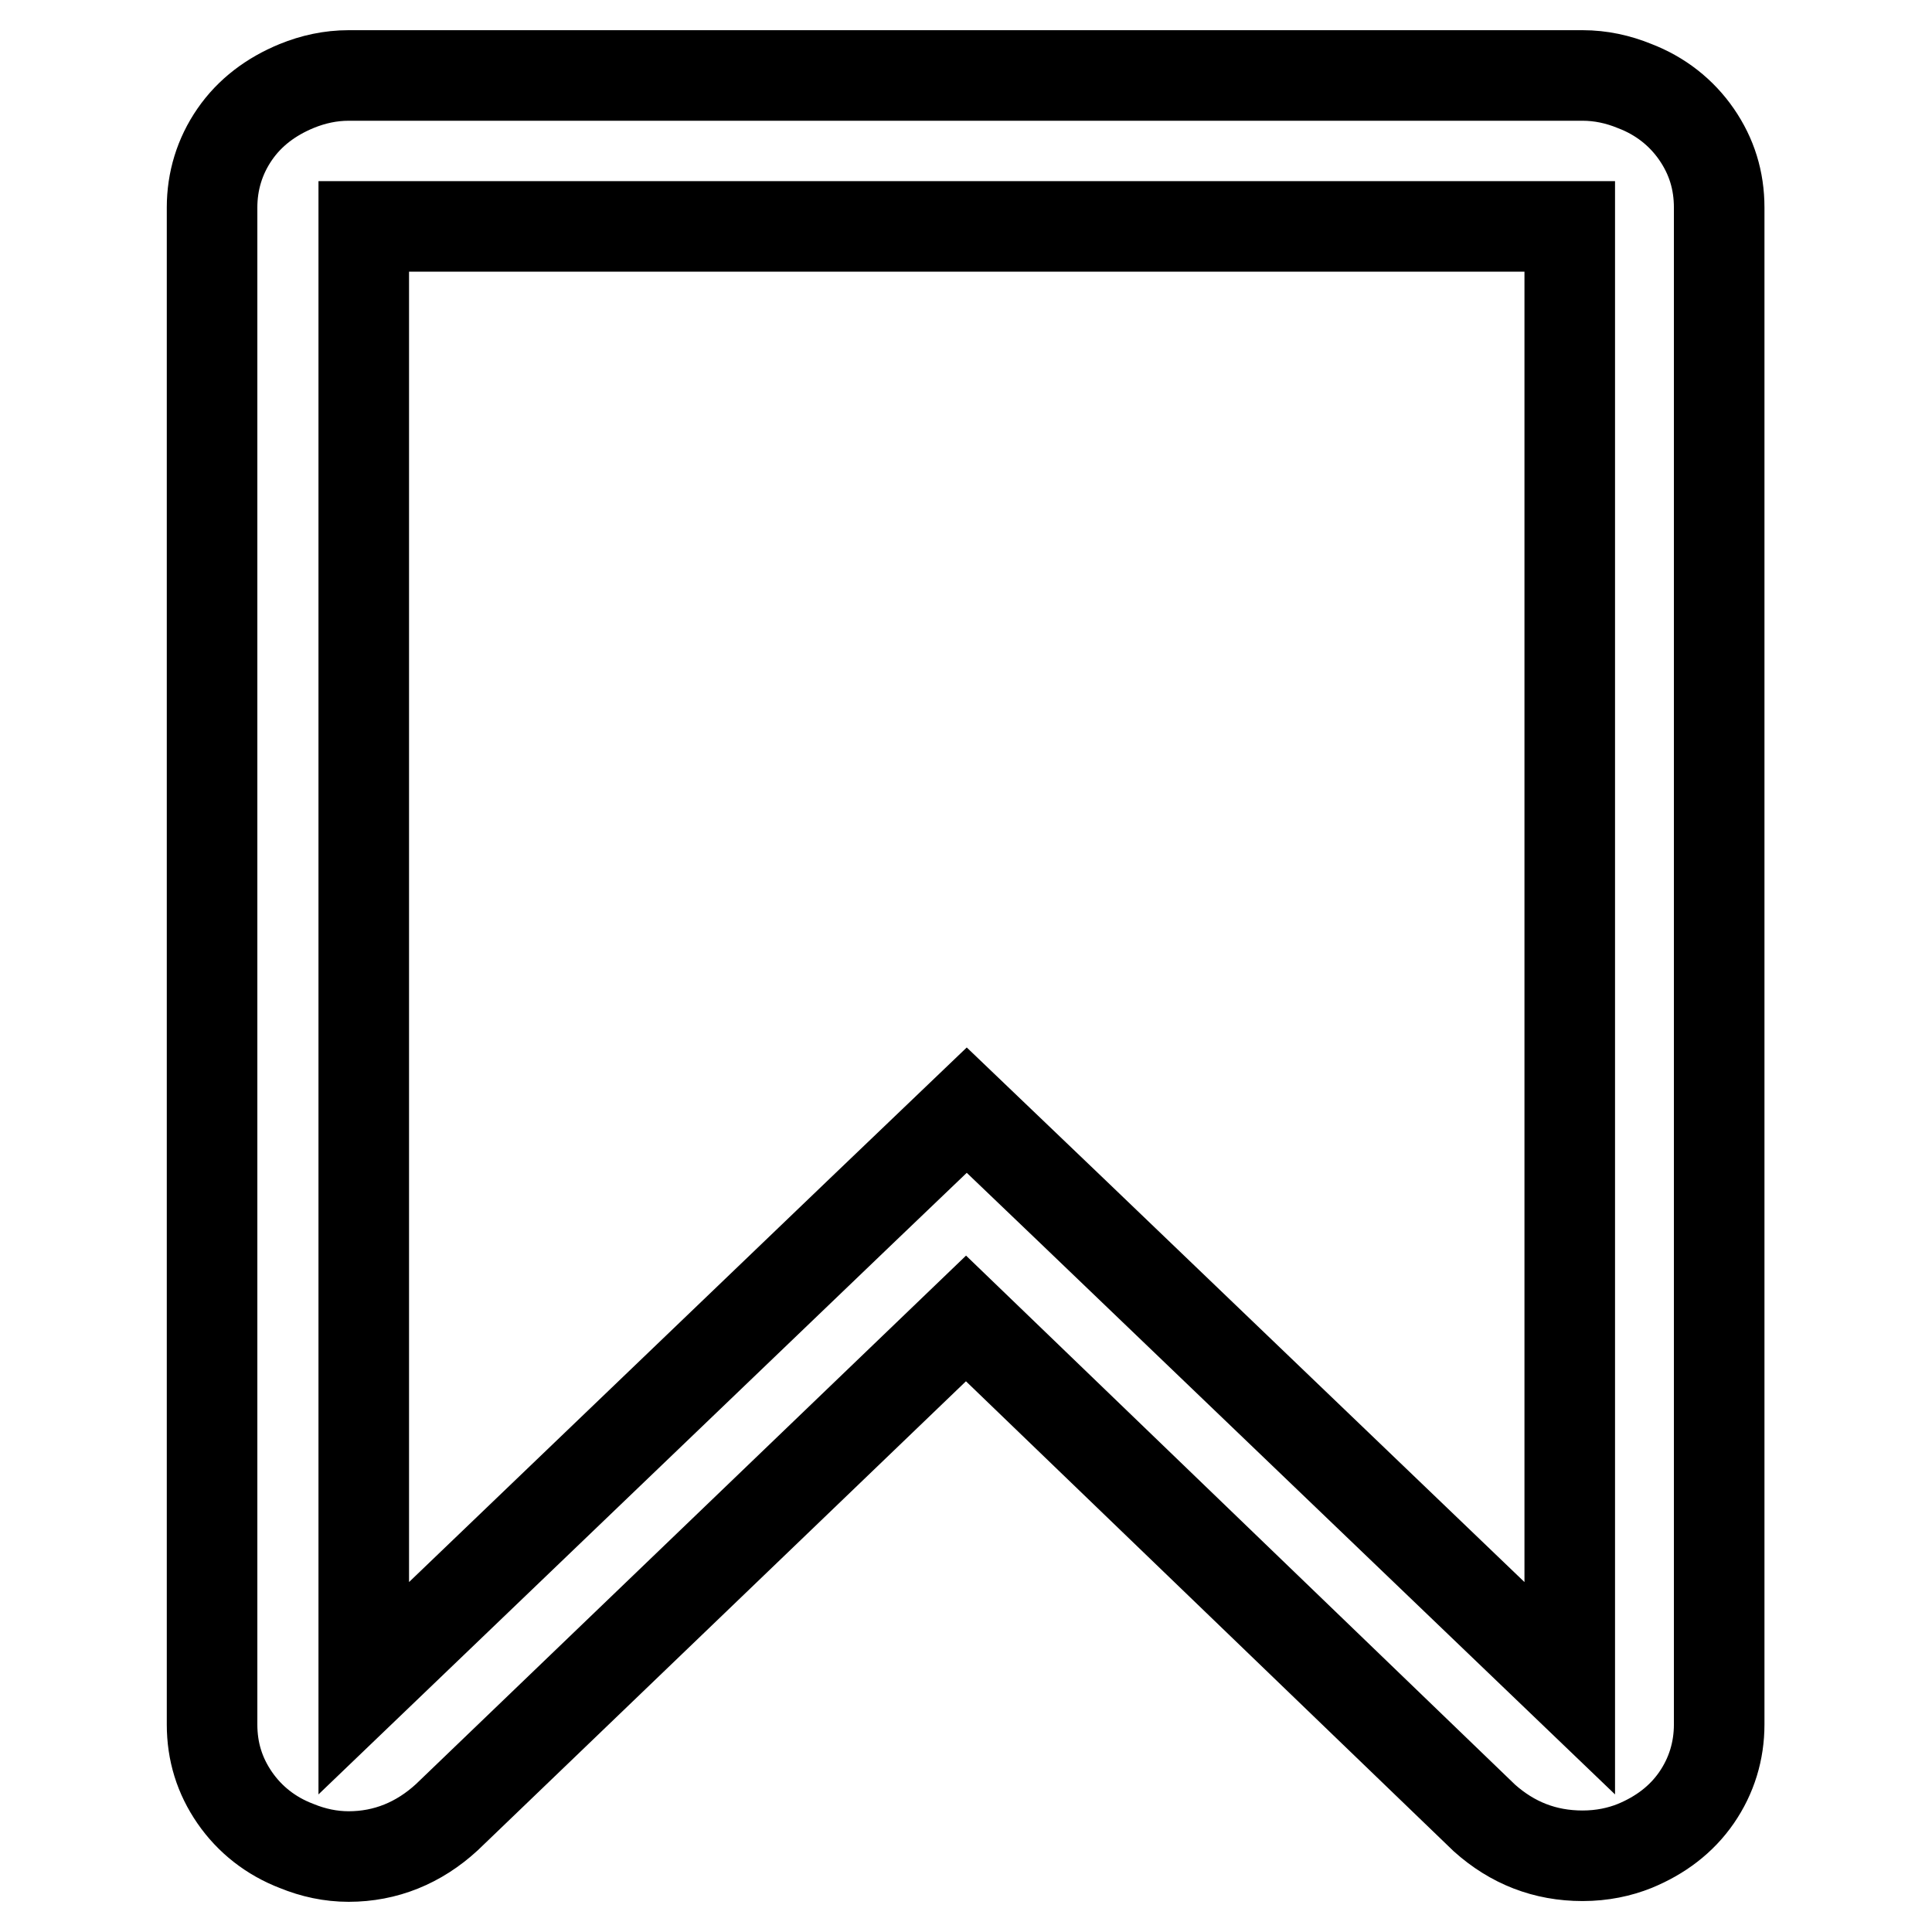 <?xml version="1.0" encoding="utf-8"?>
<!-- Svg Vector Icons : http://www.onlinewebfonts.com/icon -->
<!DOCTYPE svg PUBLIC "-//W3C//DTD SVG 1.1//EN" "http://www.w3.org/Graphics/SVG/1.1/DTD/svg11.dtd">
<svg version="1.1" xmlns="http://www.w3.org/2000/svg" xmlns:xlink="http://www.w3.org/1999/xlink" x="0px" y="0px" viewBox="0 0 256 256" enable-background="new 0 0 256 256" xml:space="preserve">
<g><g><path stroke-width="12" fill-opacity="0" stroke="#000000"  d="M207.8,30H48.2v193.7l66-63.3l13.9-13.3l13.9,13.3l66,63.3V30L207.8,30z M209.7,10c2.4,0,4.7,0.5,6.9,1.4c3.4,1.3,6.2,3.5,8.2,6.4s3,6.1,3,9.7v201c0,3.5-1,6.8-3,9.7s-4.8,5-8.2,6.4c-2,0.8-4.3,1.3-6.9,1.3c-5,0-9.3-1.7-13-5L128,174.7l-68.8,66.1c-3.7,3.4-8.1,5.2-13,5.2c-2.4,0-4.7-0.5-6.9-1.4c-3.4-1.3-6.2-3.5-8.2-6.4c-2-2.9-3-6.1-3-9.7v-201c0-3.5,1-6.8,3-9.7c2-2.9,4.8-5,8.2-6.4c2.2-0.9,4.5-1.4,6.9-1.4L209.7,10L209.7,10z"/></g></g>
</svg>